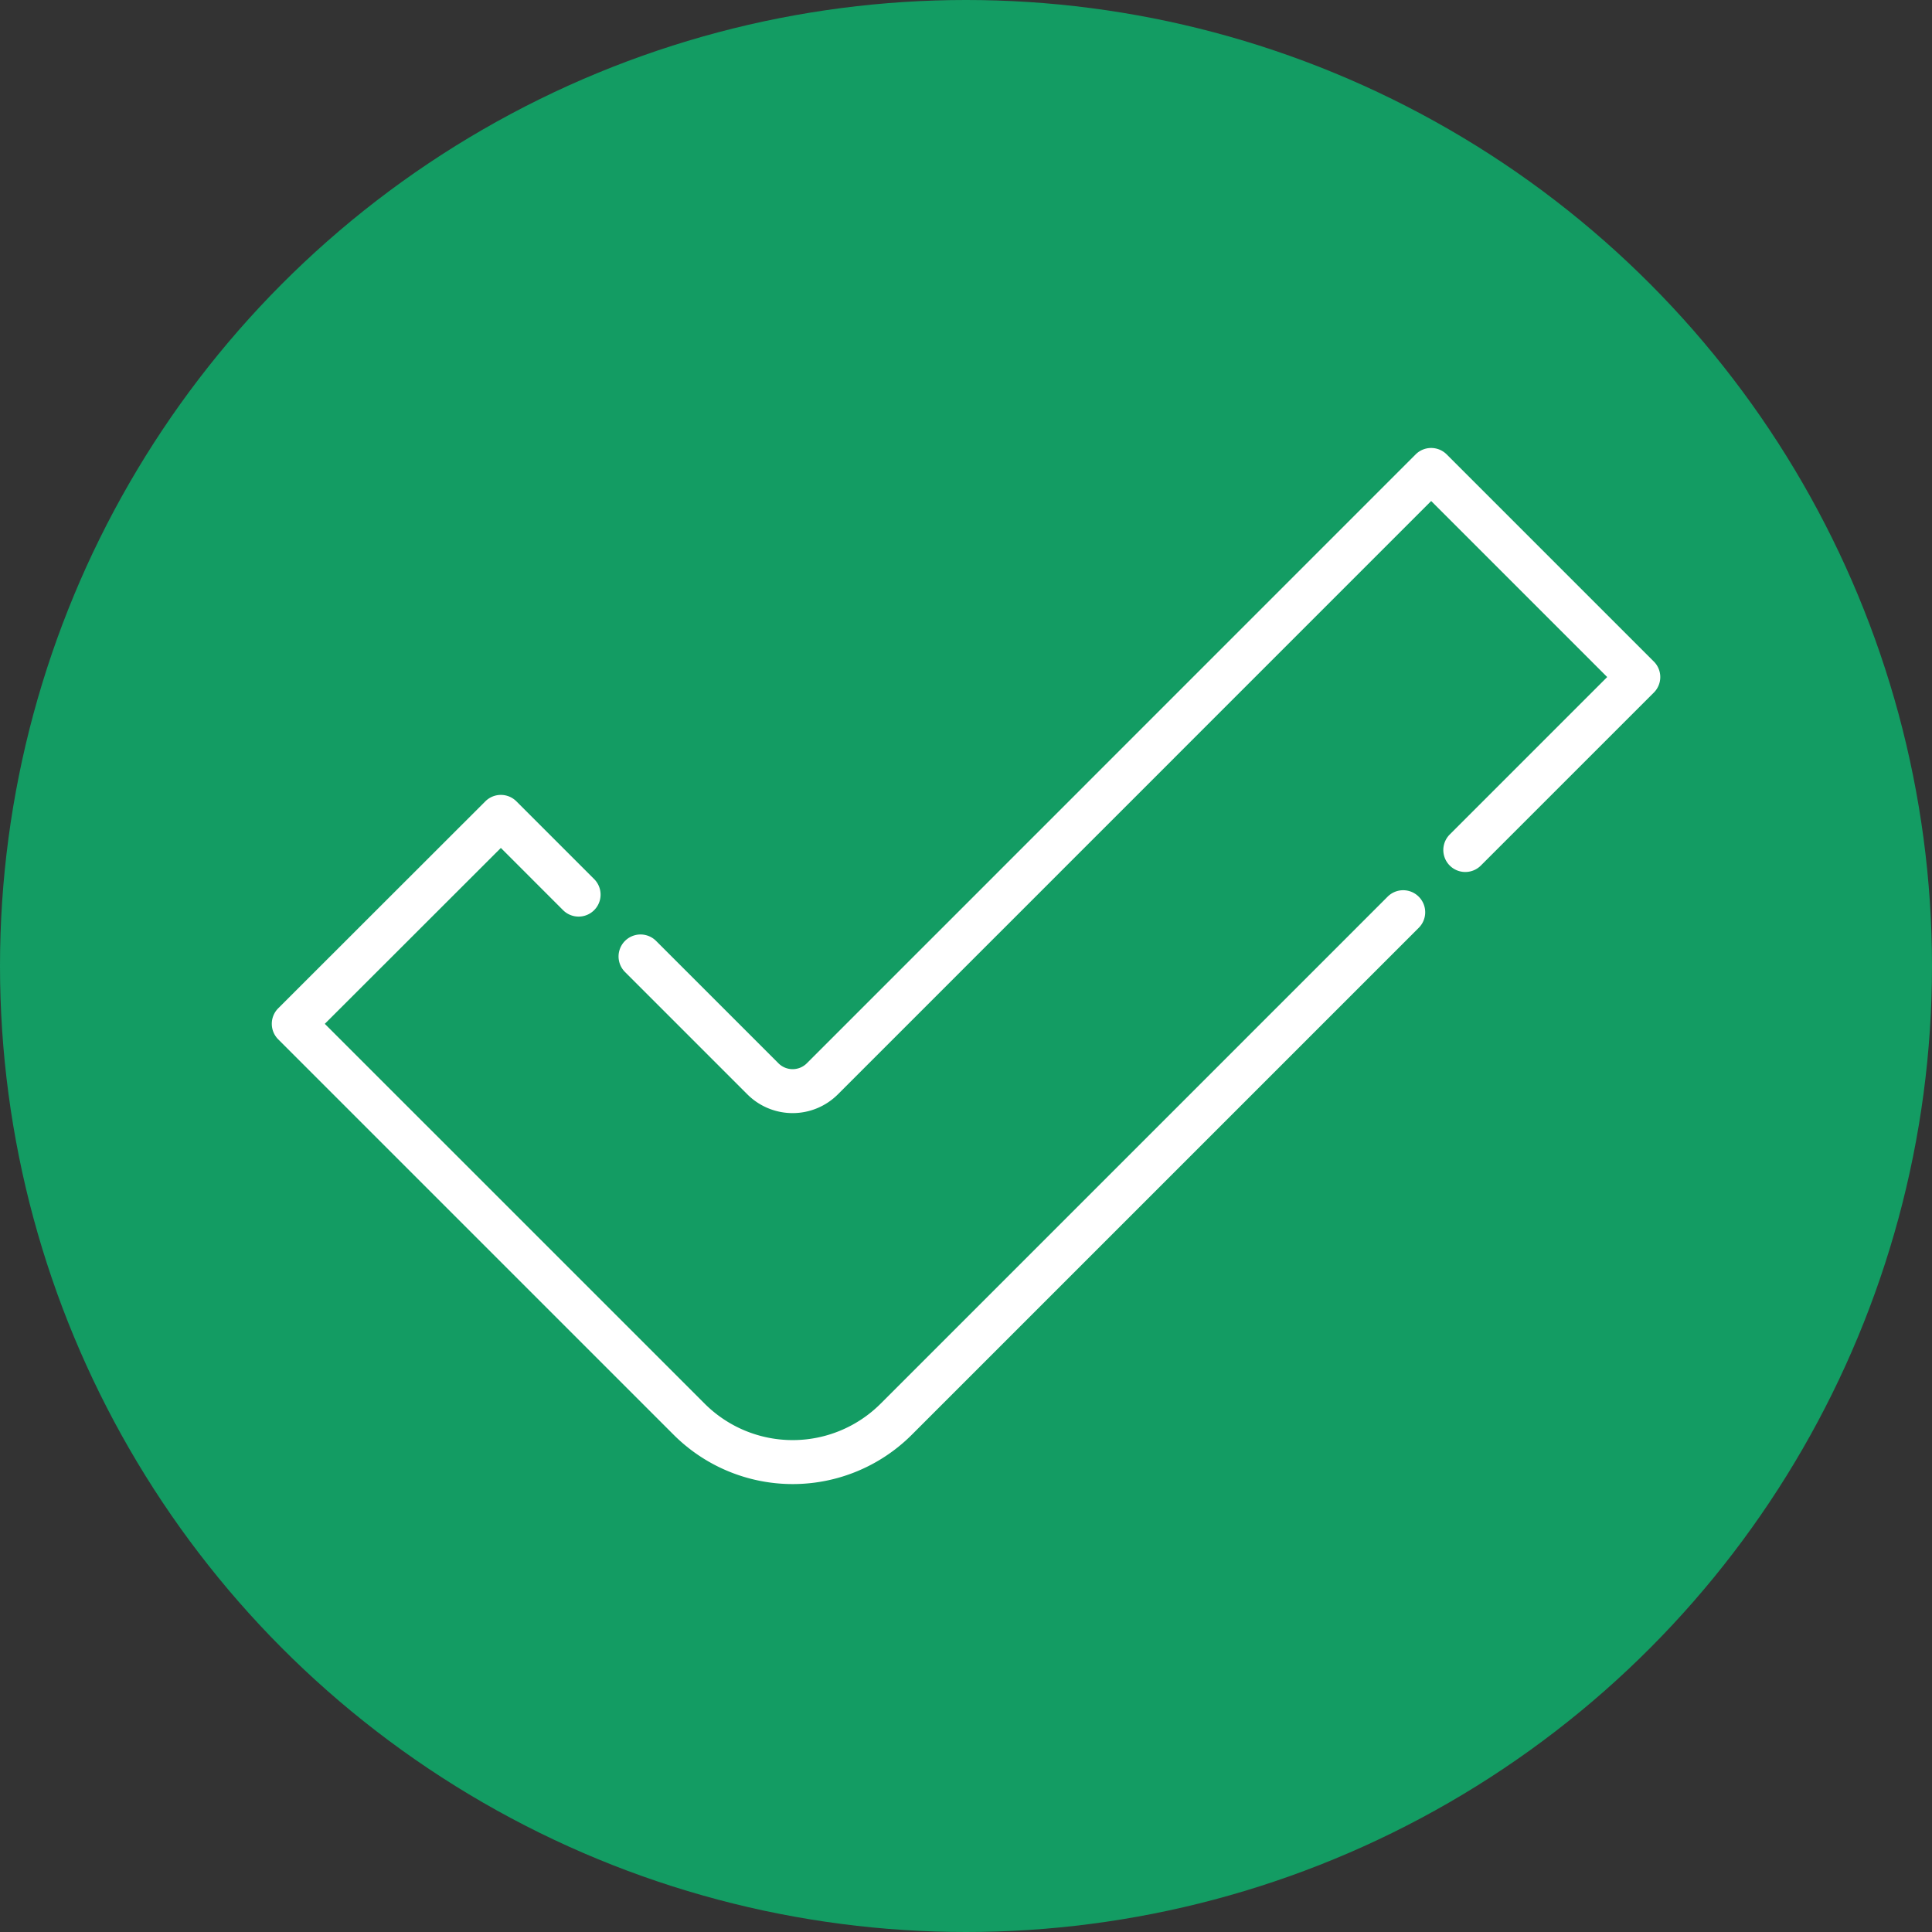<svg viewBox="0 0 59.994 59.994" height="59.994" width="59.994" xmlns="http://www.w3.org/2000/svg">
  <rect x="0" y="0" width="59.994" height="59.994" fill="#333333" stroke="none"/>
  <g transform="translate(-711 -2202)" data-name="Group 78915" id="Group_78915">
    <g transform="translate(711 2202)" data-name="Group 789079" id="Group_789079">
      <ellipse fill="#139c63" transform="translate(0 0)" ry="29.997" rx="29.997" cy="29.997" cx="29.997" data-name="Ellipse 192" id="Ellipse_192"></ellipse>
    </g>
    <g transform="translate(719.44 2215.912)" data-name="Group 78921" id="Group_78921">
      <g transform="translate(0 10.768)" data-name="Group 78918" id="Group_78918">
        <g transform="translate(0 0)" data-name="Group 78917" id="Group_78917">
          <path fill="#fff" transform="translate(0 -192.849)" d="M35.615,196.013a.682.682,0,0,0-.965,0L18.907,211.756a3.865,3.865,0,0,1-5.466,0L1.646,199.962,7.113,194.5l1.932,1.932a.682.682,0,1,0,.965-.965l-2.414-2.414a.682.682,0,0,0-.965,0L.2,199.479a.682.682,0,0,0,0,.965L12.476,212.72a5.23,5.23,0,0,0,7.4,0l15.743-15.743A.682.682,0,0,0,35.615,196.013Z" data-name="Path 111209" id="Path_111209"></path>
        </g>
      </g>
      <g transform="translate(10.774 0)" data-name="Group 78920" id="Group_78920">
        <g transform="translate(0 0)" data-name="Group 78919" id="Group_78919">
          <path fill="#fff" transform="translate(-127.944 -64.984)" d="M160.085,71.614l-6.431-6.431a.682.682,0,0,0-.965,0L133.784,84.09a.623.623,0,0,1-.881,0l-3.8-3.8a.682.682,0,0,0-.965.965l3.8,3.8a1.987,1.987,0,0,0,2.81,0L153.172,66.63l5.466,5.466-4.889,4.889a.682.682,0,0,0,.965.965l5.372-5.371a.682.682,0,0,0,0-.965Z" data-name="Path 111210" id="Path_111210"></path>
        </g>
      </g>
    </g>
  </g>
</svg>
